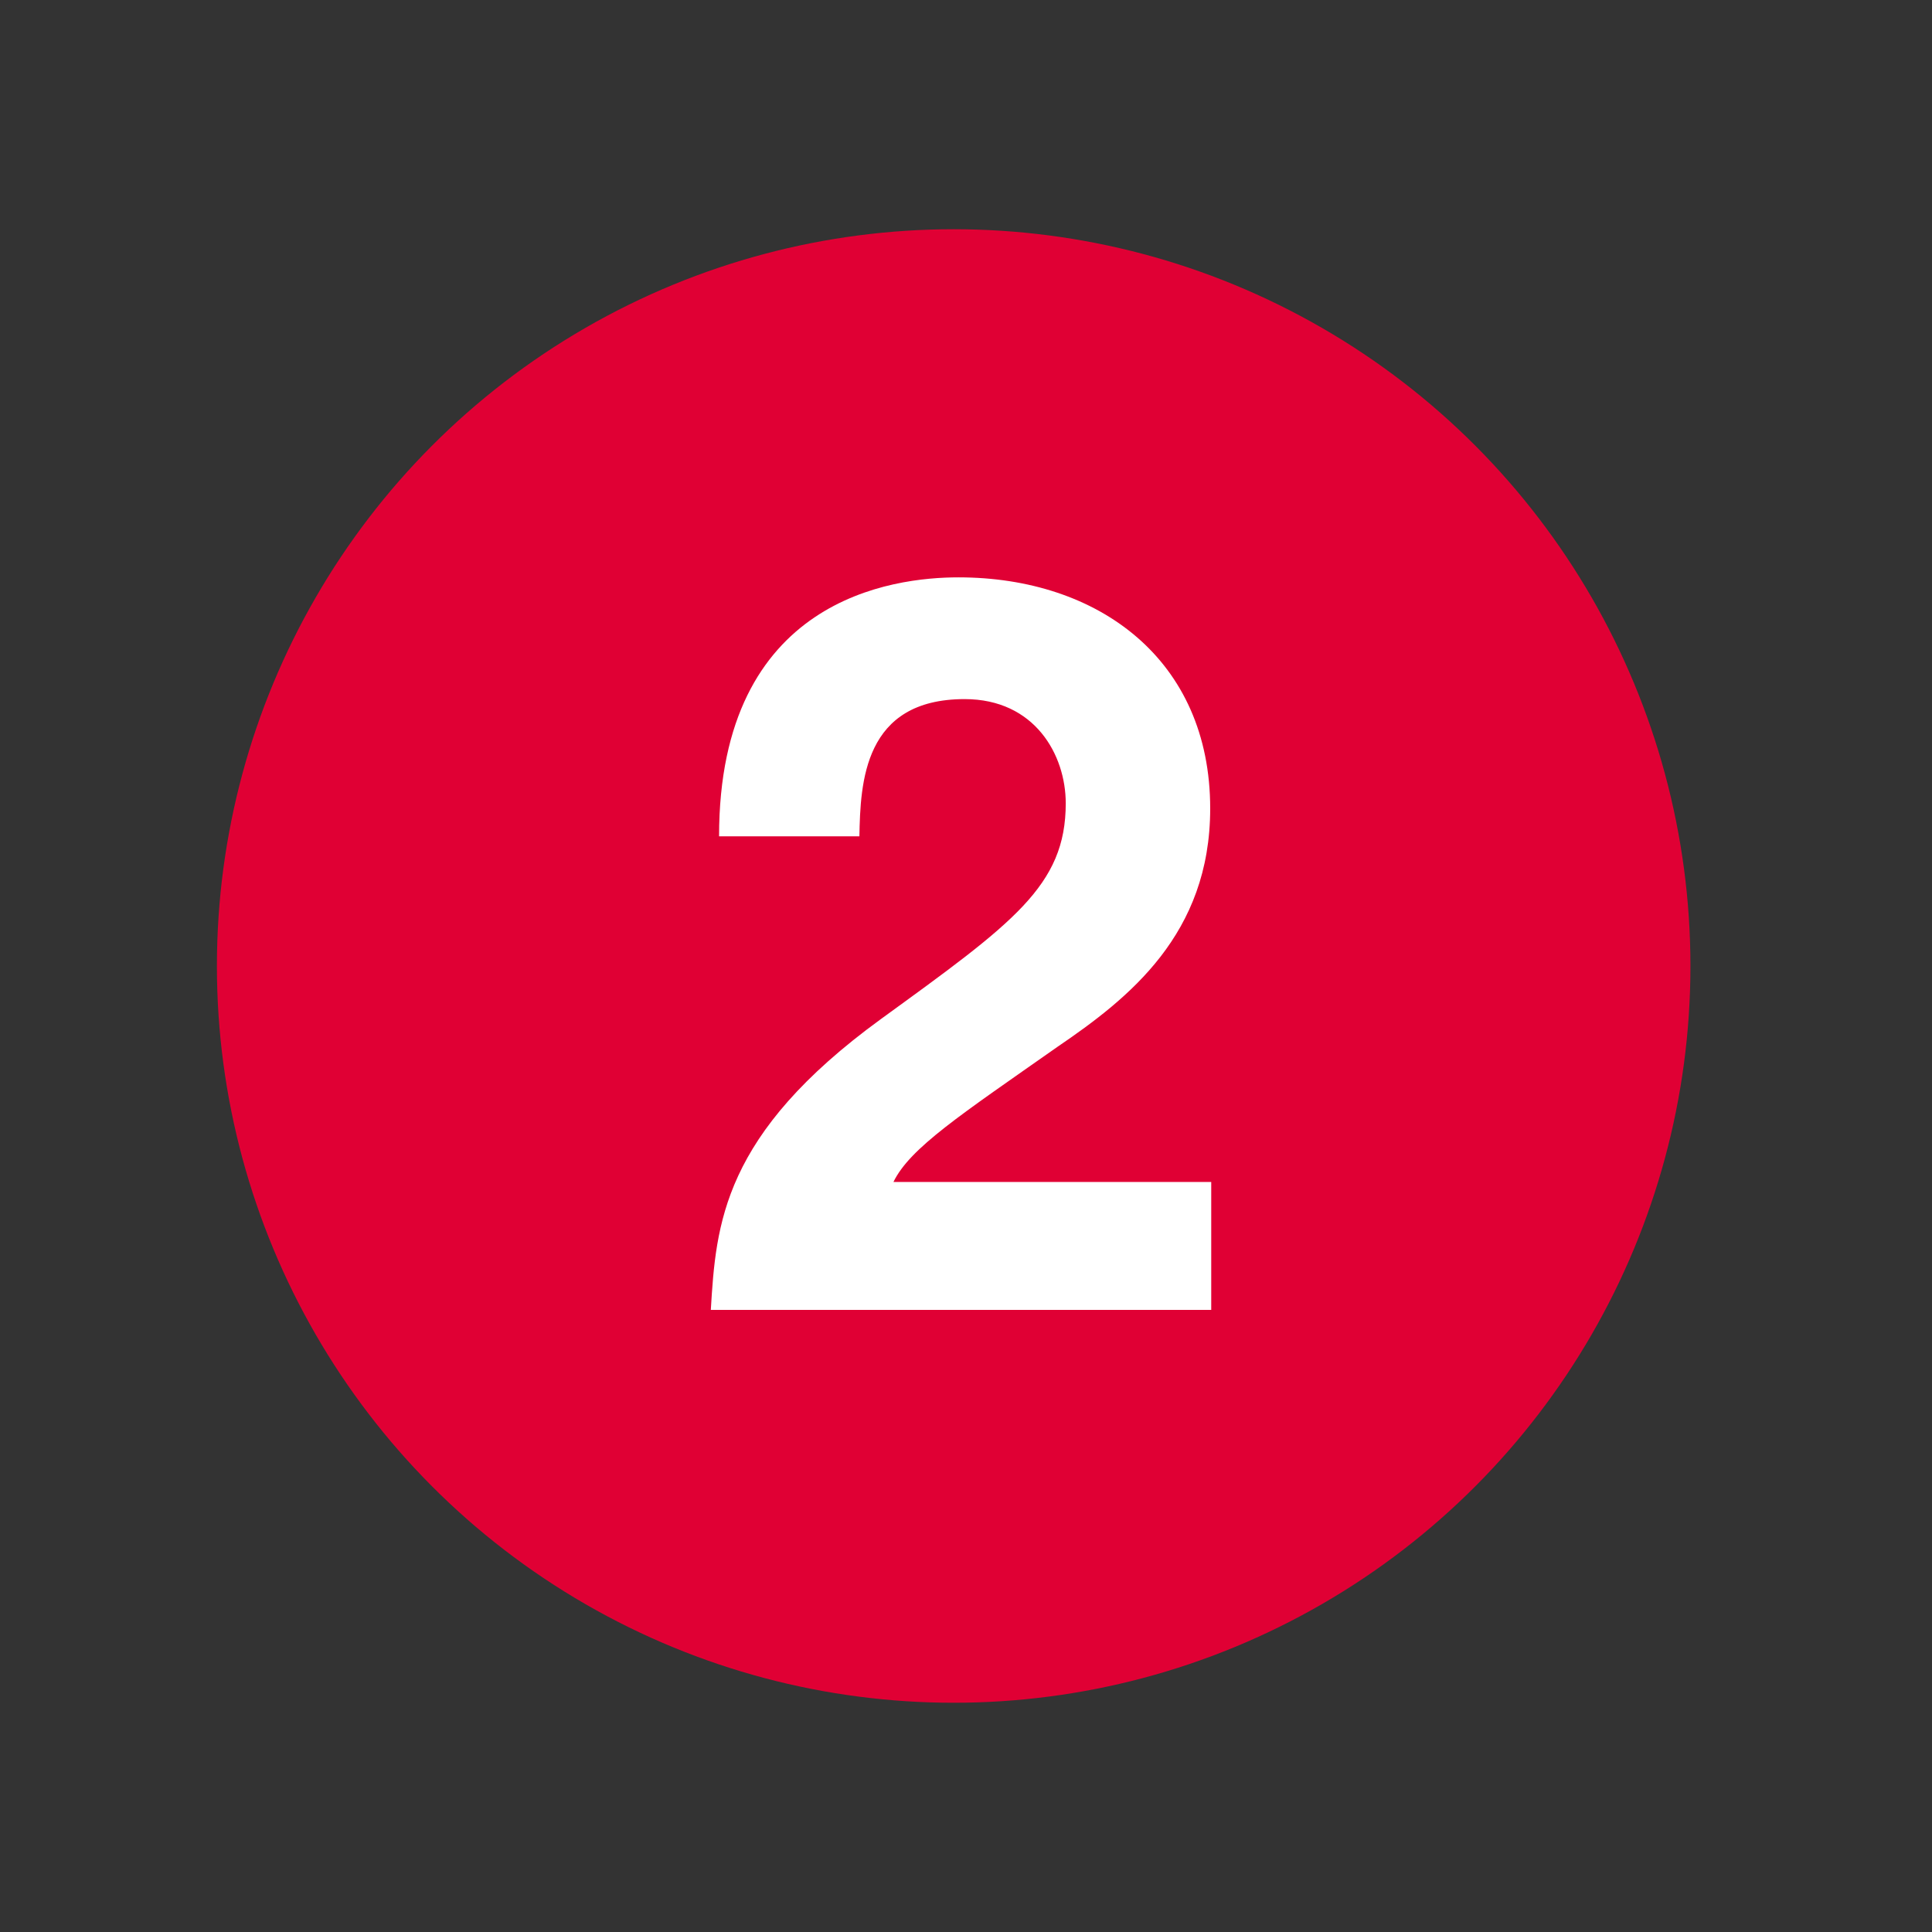<?xml version="1.0" standalone="no"?>
<!-- Created with Inkscape (http://www.inkscape.org/) -->
<svg
   xmlns:svg="http://www.w3.org/2000/svg"
   xmlns="http://www.w3.org/2000/svg"
   version="1.0"
   width="74.9"
   height="74.9"
   viewBox="0 0 74.9 74.9"
   id="svg2100"
   xml:space="preserve"><rect x="0" y="0" width="74.9" height="74.9" fill="#333333" stroke="none"/><defs
   id="defs2114" />
	
		<g
   id="Layer_1">
			<rect
   width="74.9"
   height="74.9"
   x="0"
   y="0"
   style="fill:none"
   id="rect2105" /> 
			<circle
   cx="36.972"
   cy="37.45"
   r="28.563"
   style="fill:#e00034"
   id="circle2107" /> 
			<g
   id="g2109">
				<path
   d="M 27.877,32.423 C 27.877,23.183 34.637,22.383 37.157,22.383 C 42.596,22.383 46.917,25.583 46.917,31.343 C 46.917,36.223 43.757,38.703 40.997,40.583 C 37.237,43.224 35.277,44.503 34.637,45.823 L 46.957,45.823 L 46.957,50.783 L 27.557,50.783 C 27.757,47.463 27.997,43.983 34.157,39.503 C 39.277,35.783 41.317,34.343 41.317,31.143 C 41.317,29.263 40.117,27.103 37.397,27.103 C 33.477,27.103 33.357,30.343 33.317,32.423 L 27.877,32.423 L 27.877,32.423 z "
   style="fill:white"
   id="path2111" />
			</g>
		</g>
	</svg>